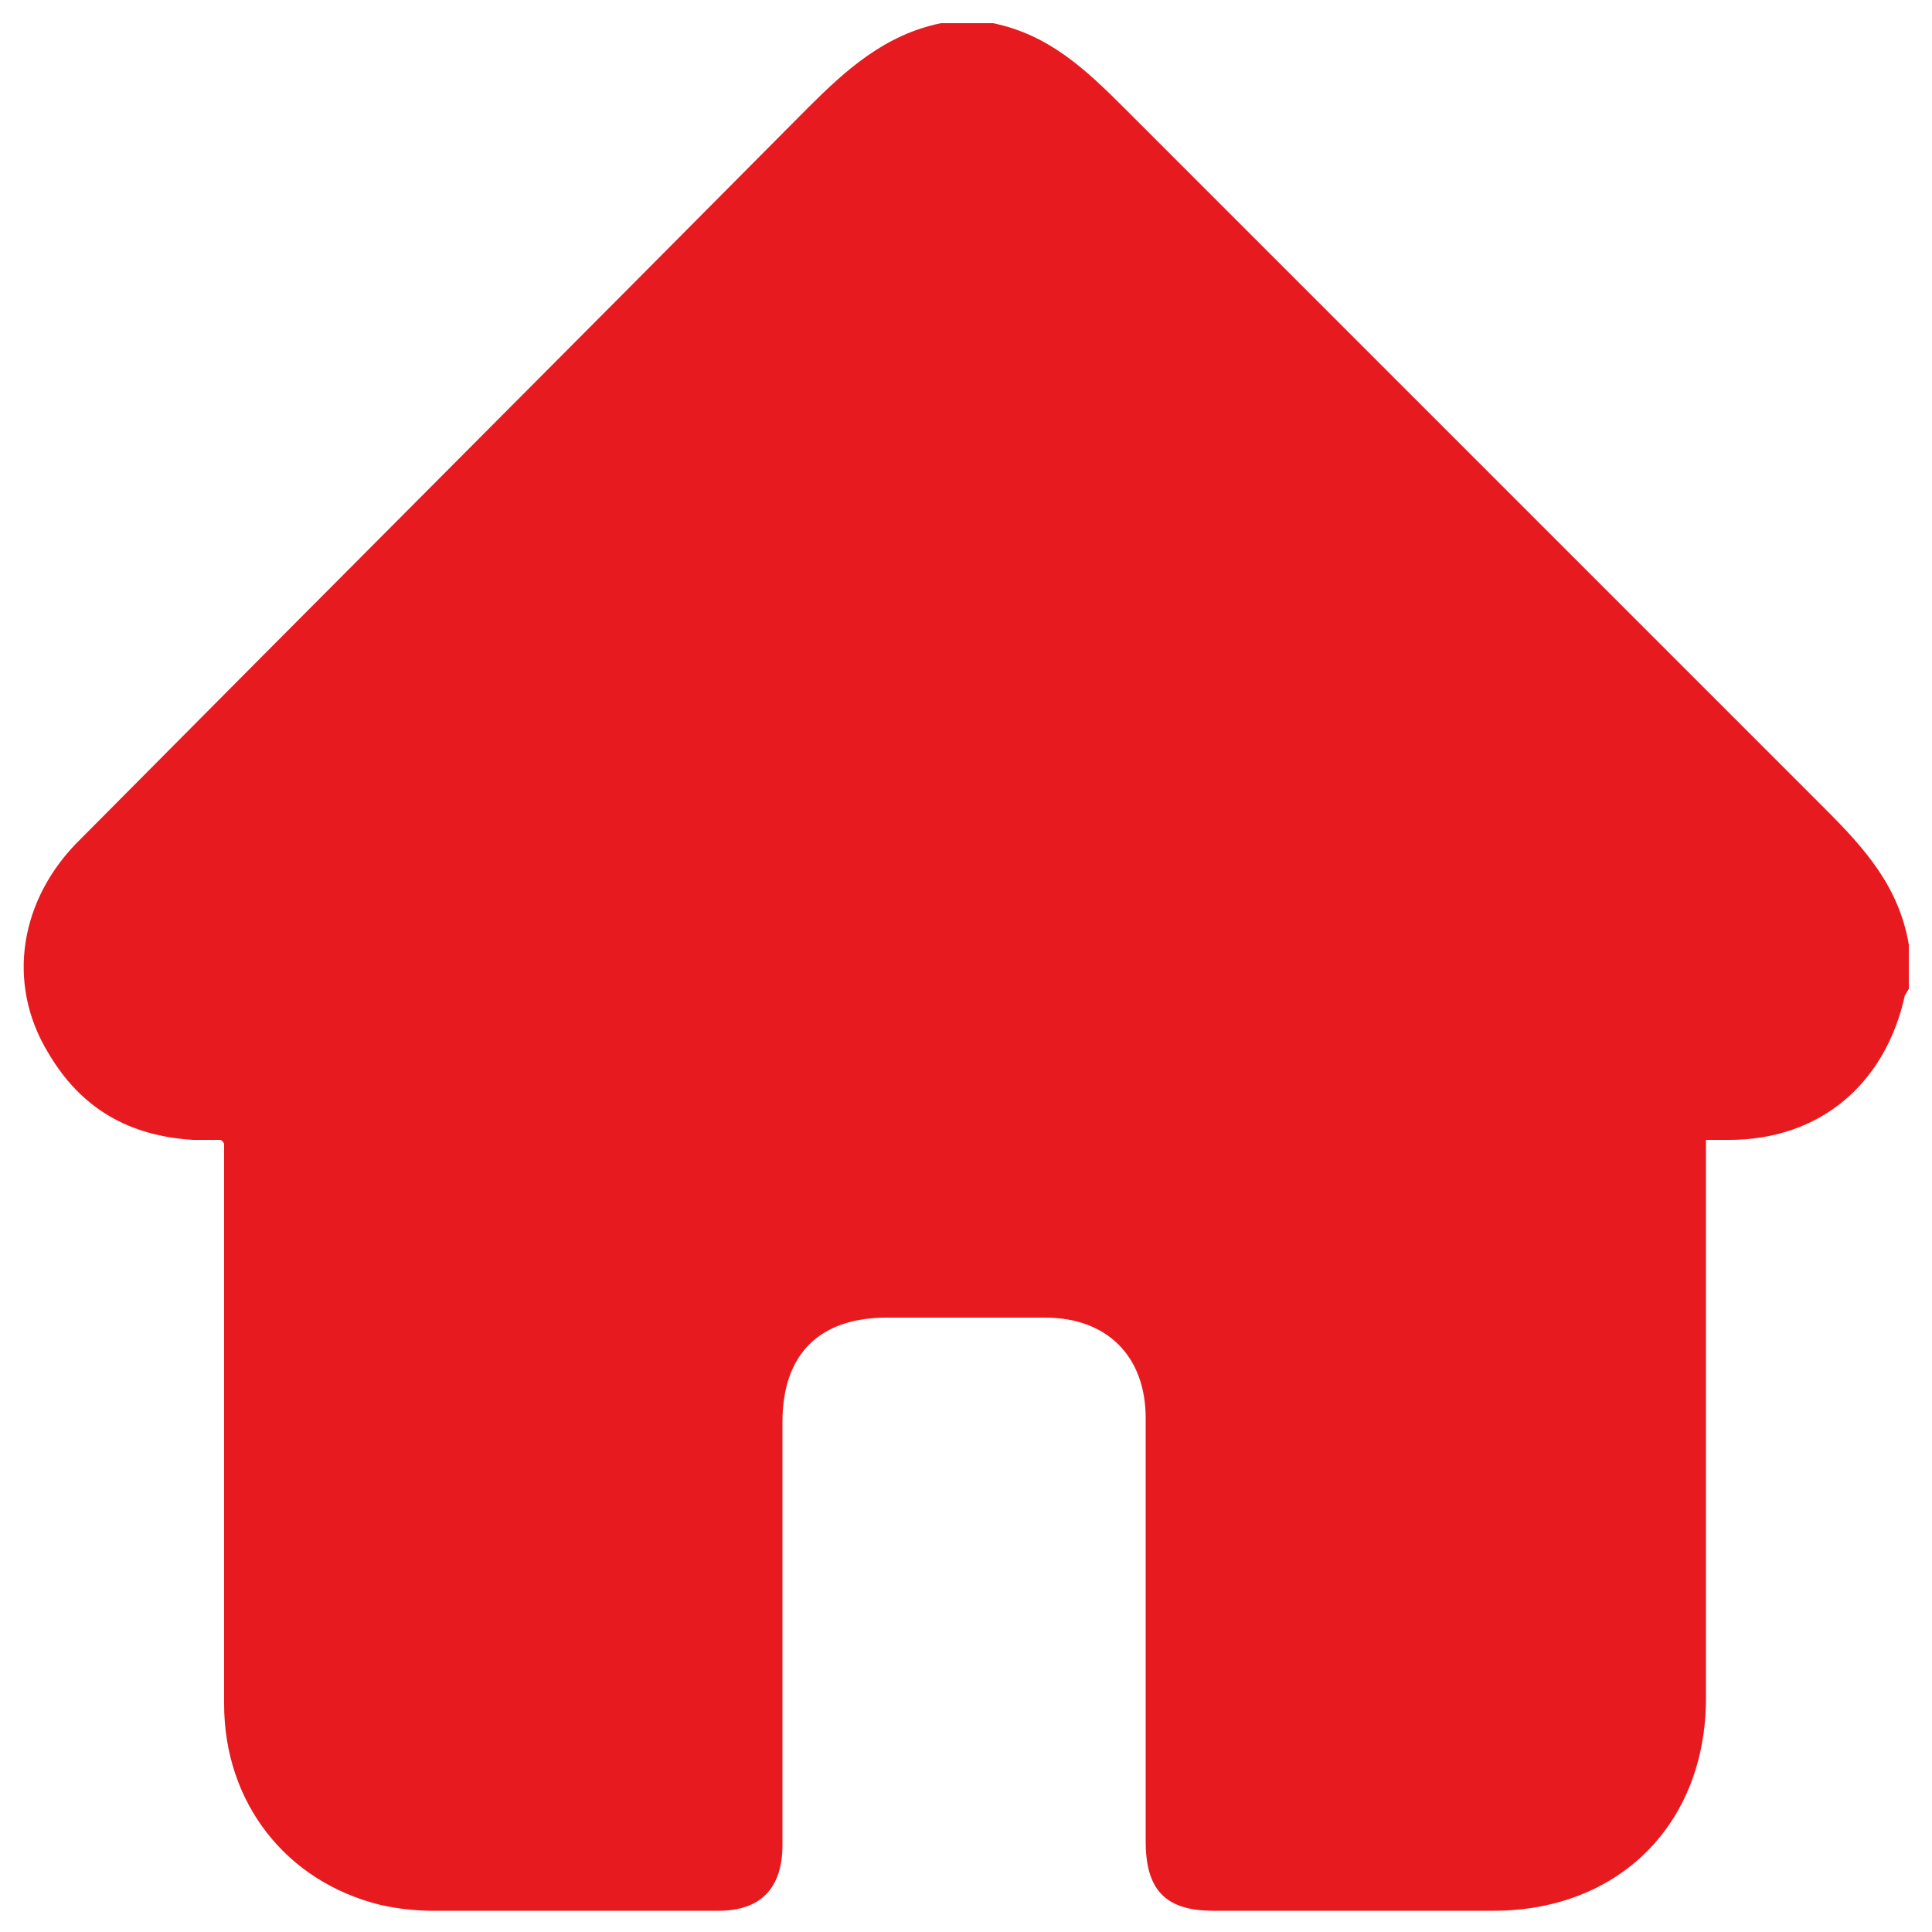 <?xml version="1.0" encoding="utf-8"?>
<!-- Generator: Adobe Illustrator 28.3.0, SVG Export Plug-In . SVG Version: 6.00 Build 0)  -->
<svg version="1.1" id="Layer_1" xmlns="http://www.w3.org/2000/svg" xmlns:xlink="http://www.w3.org/1999/xlink" x="0px" y="0px"
	 viewBox="0 0 100 100" style="enable-background:new 0 0 100 100;" xml:space="preserve">
<style type="text/css">
	.st0{fill:#E71A1F;}
</style>
<g>
	<path class="st0" d="M48.7,1.2c0.9,0,1.8,0,2.7,0c2.9,0.6,4.8,2.4,6.8,4.4c12.1,12.1,24.2,24.2,36.3,36.3c2,2,3.8,4,4.3,7
		c0,0.8,0,1.5,0,2.3c-0.1,0.1-0.1,0.2-0.2,0.3c-1,4.6-4.4,7.5-9.1,7.5c-0.4,0-0.8,0-1.2,0c0,0.5,0,0.9,0,1.3c0,9.2,0,18.4,0,27.6
		c0,6.5-4.5,11-11,11c-4.8,0-9.7,0-14.5,0c-2.5,0-3.5-1.1-3.5-3.6c0-7.3,0-14.6,0-21.9c0-3.2-2-5.2-5.2-5.2c-2.7,0-5.5,0-8.2,0
		c-3.5,0-5.4,1.9-5.4,5.4c0,7.3,0,14.6,0,21.9c0,2.2-1.1,3.4-3.3,3.4c-4.9,0-9.9,0-14.8,0c-0.9,0-1.8-0.1-2.7-0.3
		c-4.9-1.2-8.1-5.3-8.1-10.4c0-9.3,0-18.6,0-27.9c0-0.4,0-0.7,0-1.1C11.5,59,11.4,59,11.4,59c-0.5,0-1,0-1.4,0
		c-3.3-0.2-5.8-1.6-7.5-4.5c-2.2-3.6-1.5-8,1.7-11.1C16.7,30.8,29.3,18.2,41.8,5.6C43.8,3.6,45.8,1.8,48.7,1.2z"/>
</g>
</svg>
